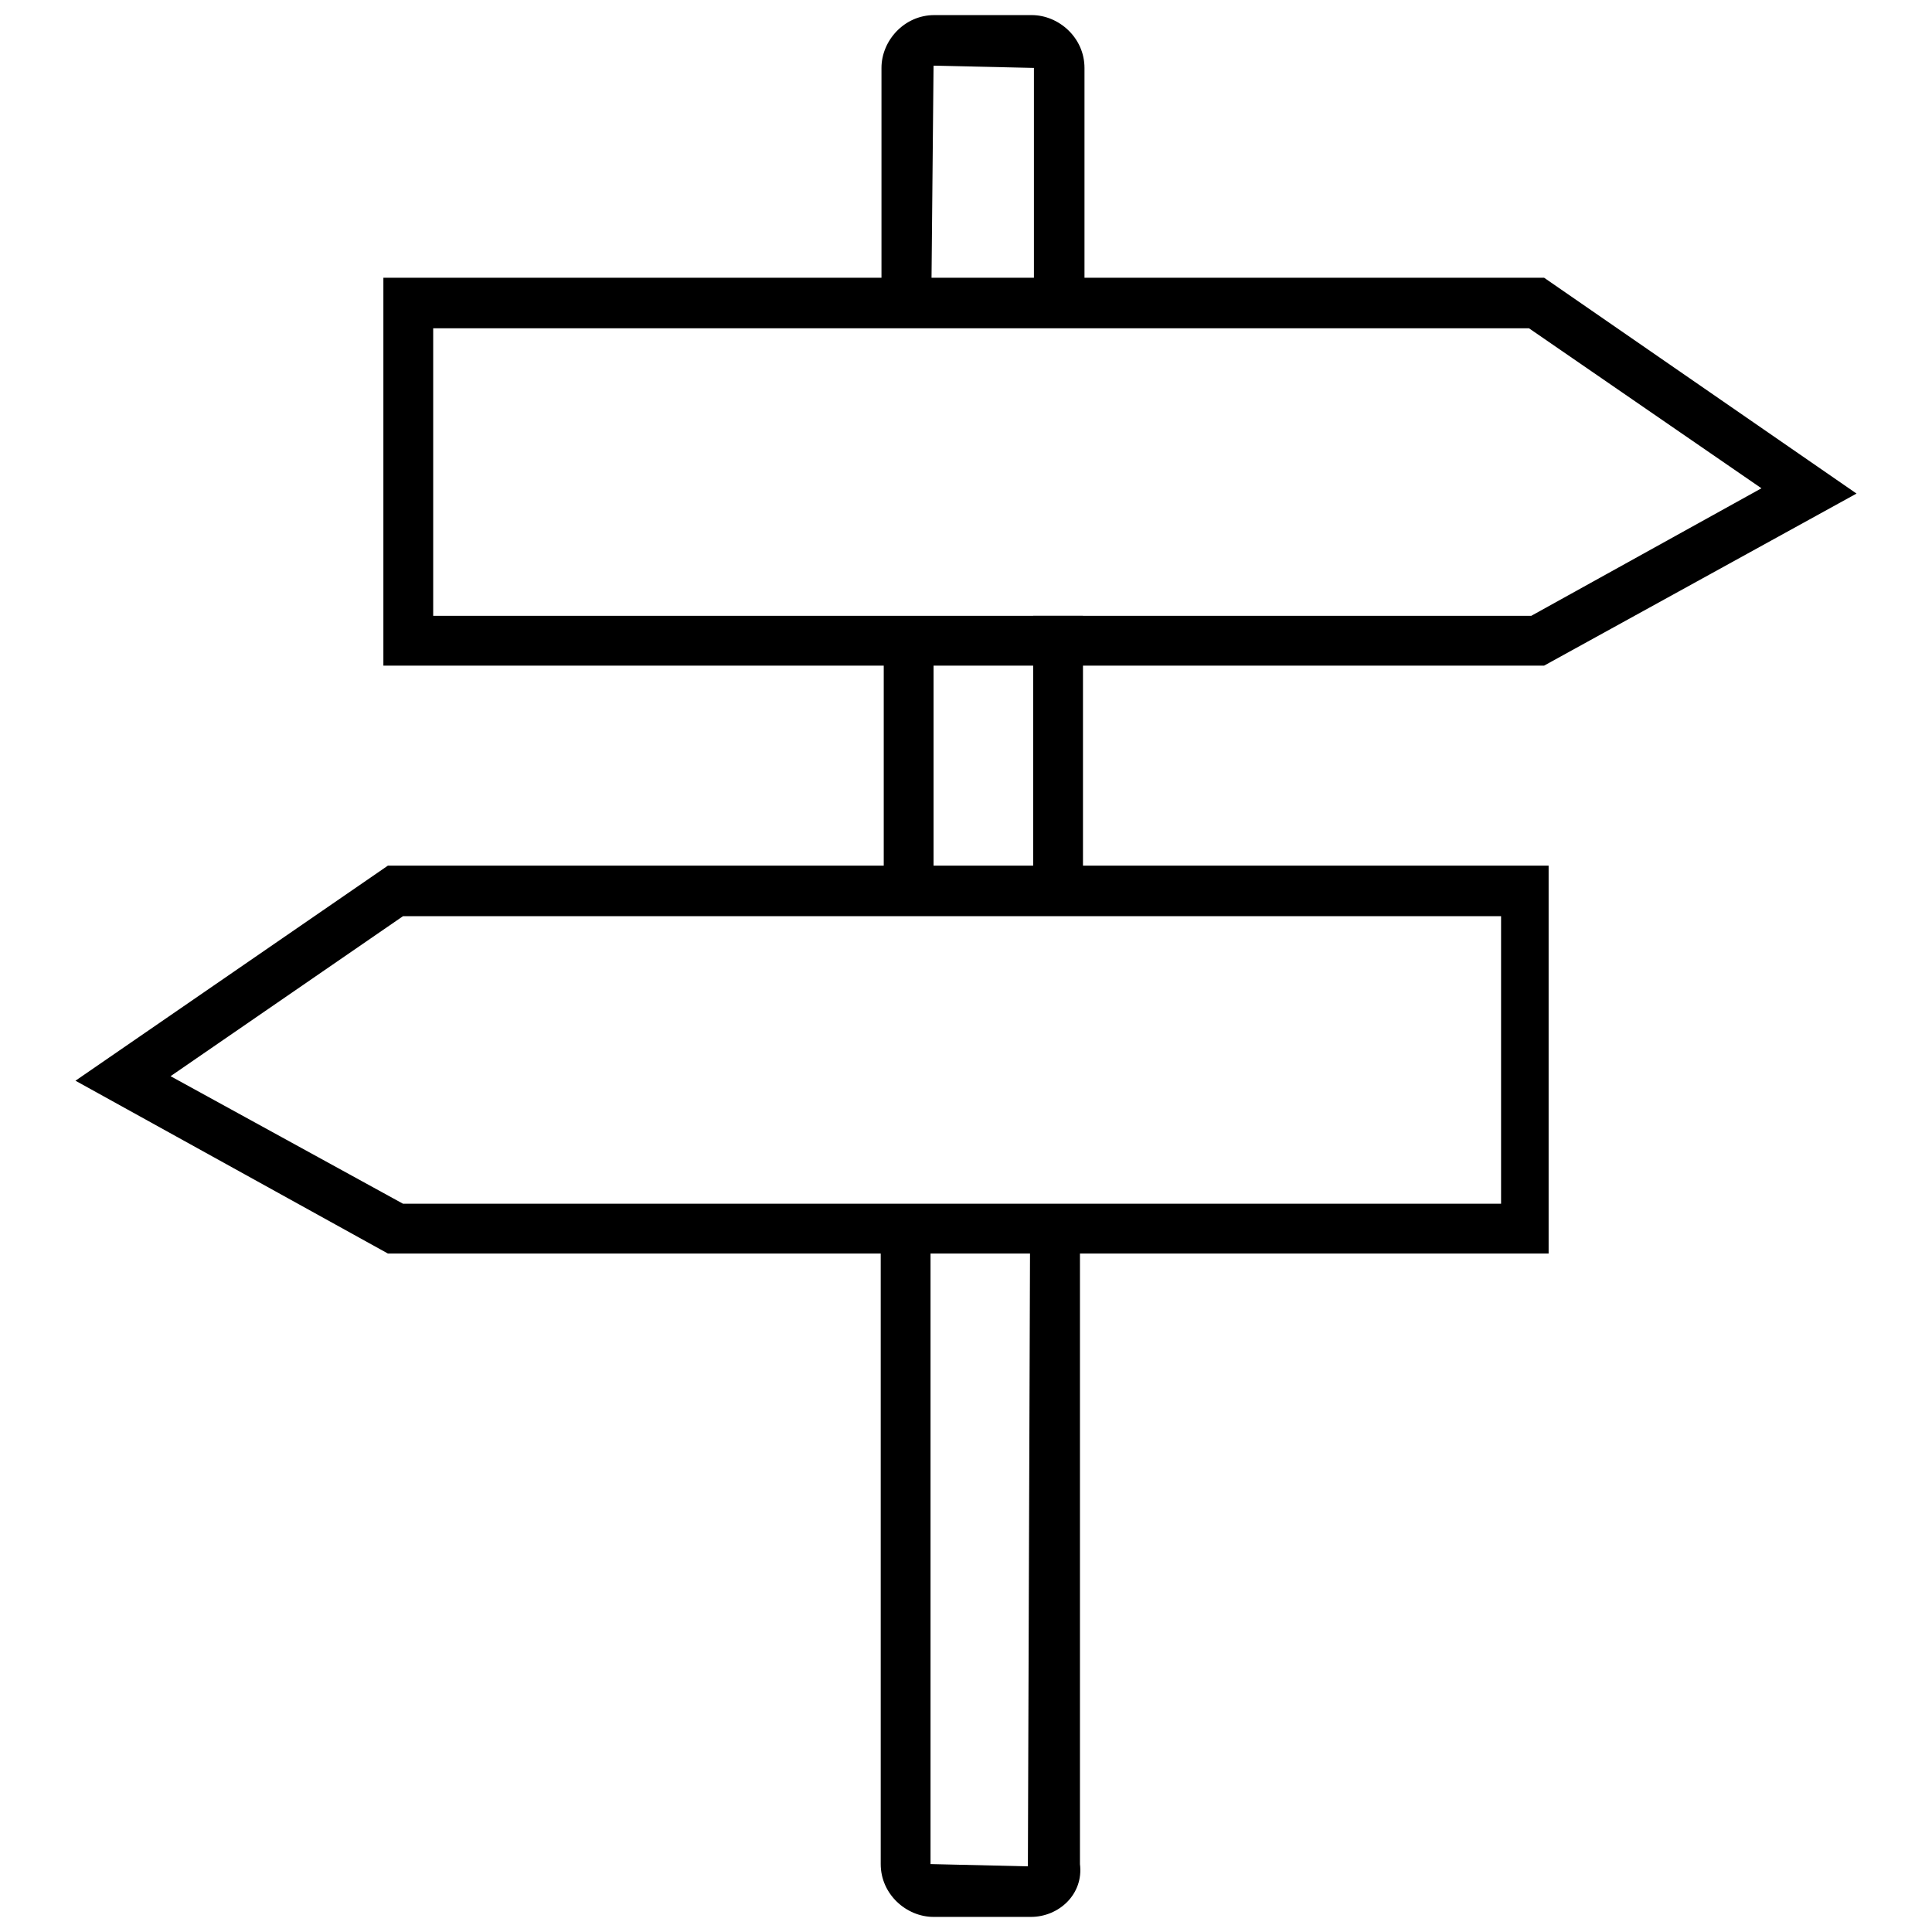 <?xml version="1.0" encoding="utf-8"?>
<!-- Svg Vector Icons : http://www.onlinewebfonts.com/icon -->
<!DOCTYPE svg PUBLIC "-//W3C//DTD SVG 1.1//EN" "http://www.w3.org/Graphics/SVG/1.1/DTD/svg11.dtd">
<svg version="1.1" xmlns="http://www.w3.org/2000/svg" xmlns:xlink="http://www.w3.org/1999/xlink" x="0px" y="0px" viewBox="0 0 256 256" enable-background="new 0 0 256 256" xml:space="preserve">
<g> <path fill="#000000" d="M136.9,81.6h6.6v38.8h-6.6V81.6z M136.6,254h-12.9c-3.6,0-7-3-7-7v-85.8h6.6V247l12.9,0.3l0.3-86.5h6.6V247 C143.6,251,140.3,254,136.6,254L136.6,254z M117.1,82.3h6.6v37.5h-6.6V82.3z M143.6,42.8h-6.6V9l-13.3-0.3l-0.3,31.5h-6.6V9 c0-3.6,3-7,7-7h12.9c3.6,0,7,3,7,7V42.8z"/> <path fill="#000000" d="M204.6,88.2H50.8V36.8h153.8L246,65.4L204.6,88.2z M57.4,81.6h145.5l30.5-16.9l-30.8-21.2H57.4V81.6z  M205.2,166.1H51.4L10,143.2l41.4-28.5h153.8V166.1z M53.4,159.5h145.5v-38.1H53.4l-30.8,21.2L53.4,159.5z"/></g>
</svg>